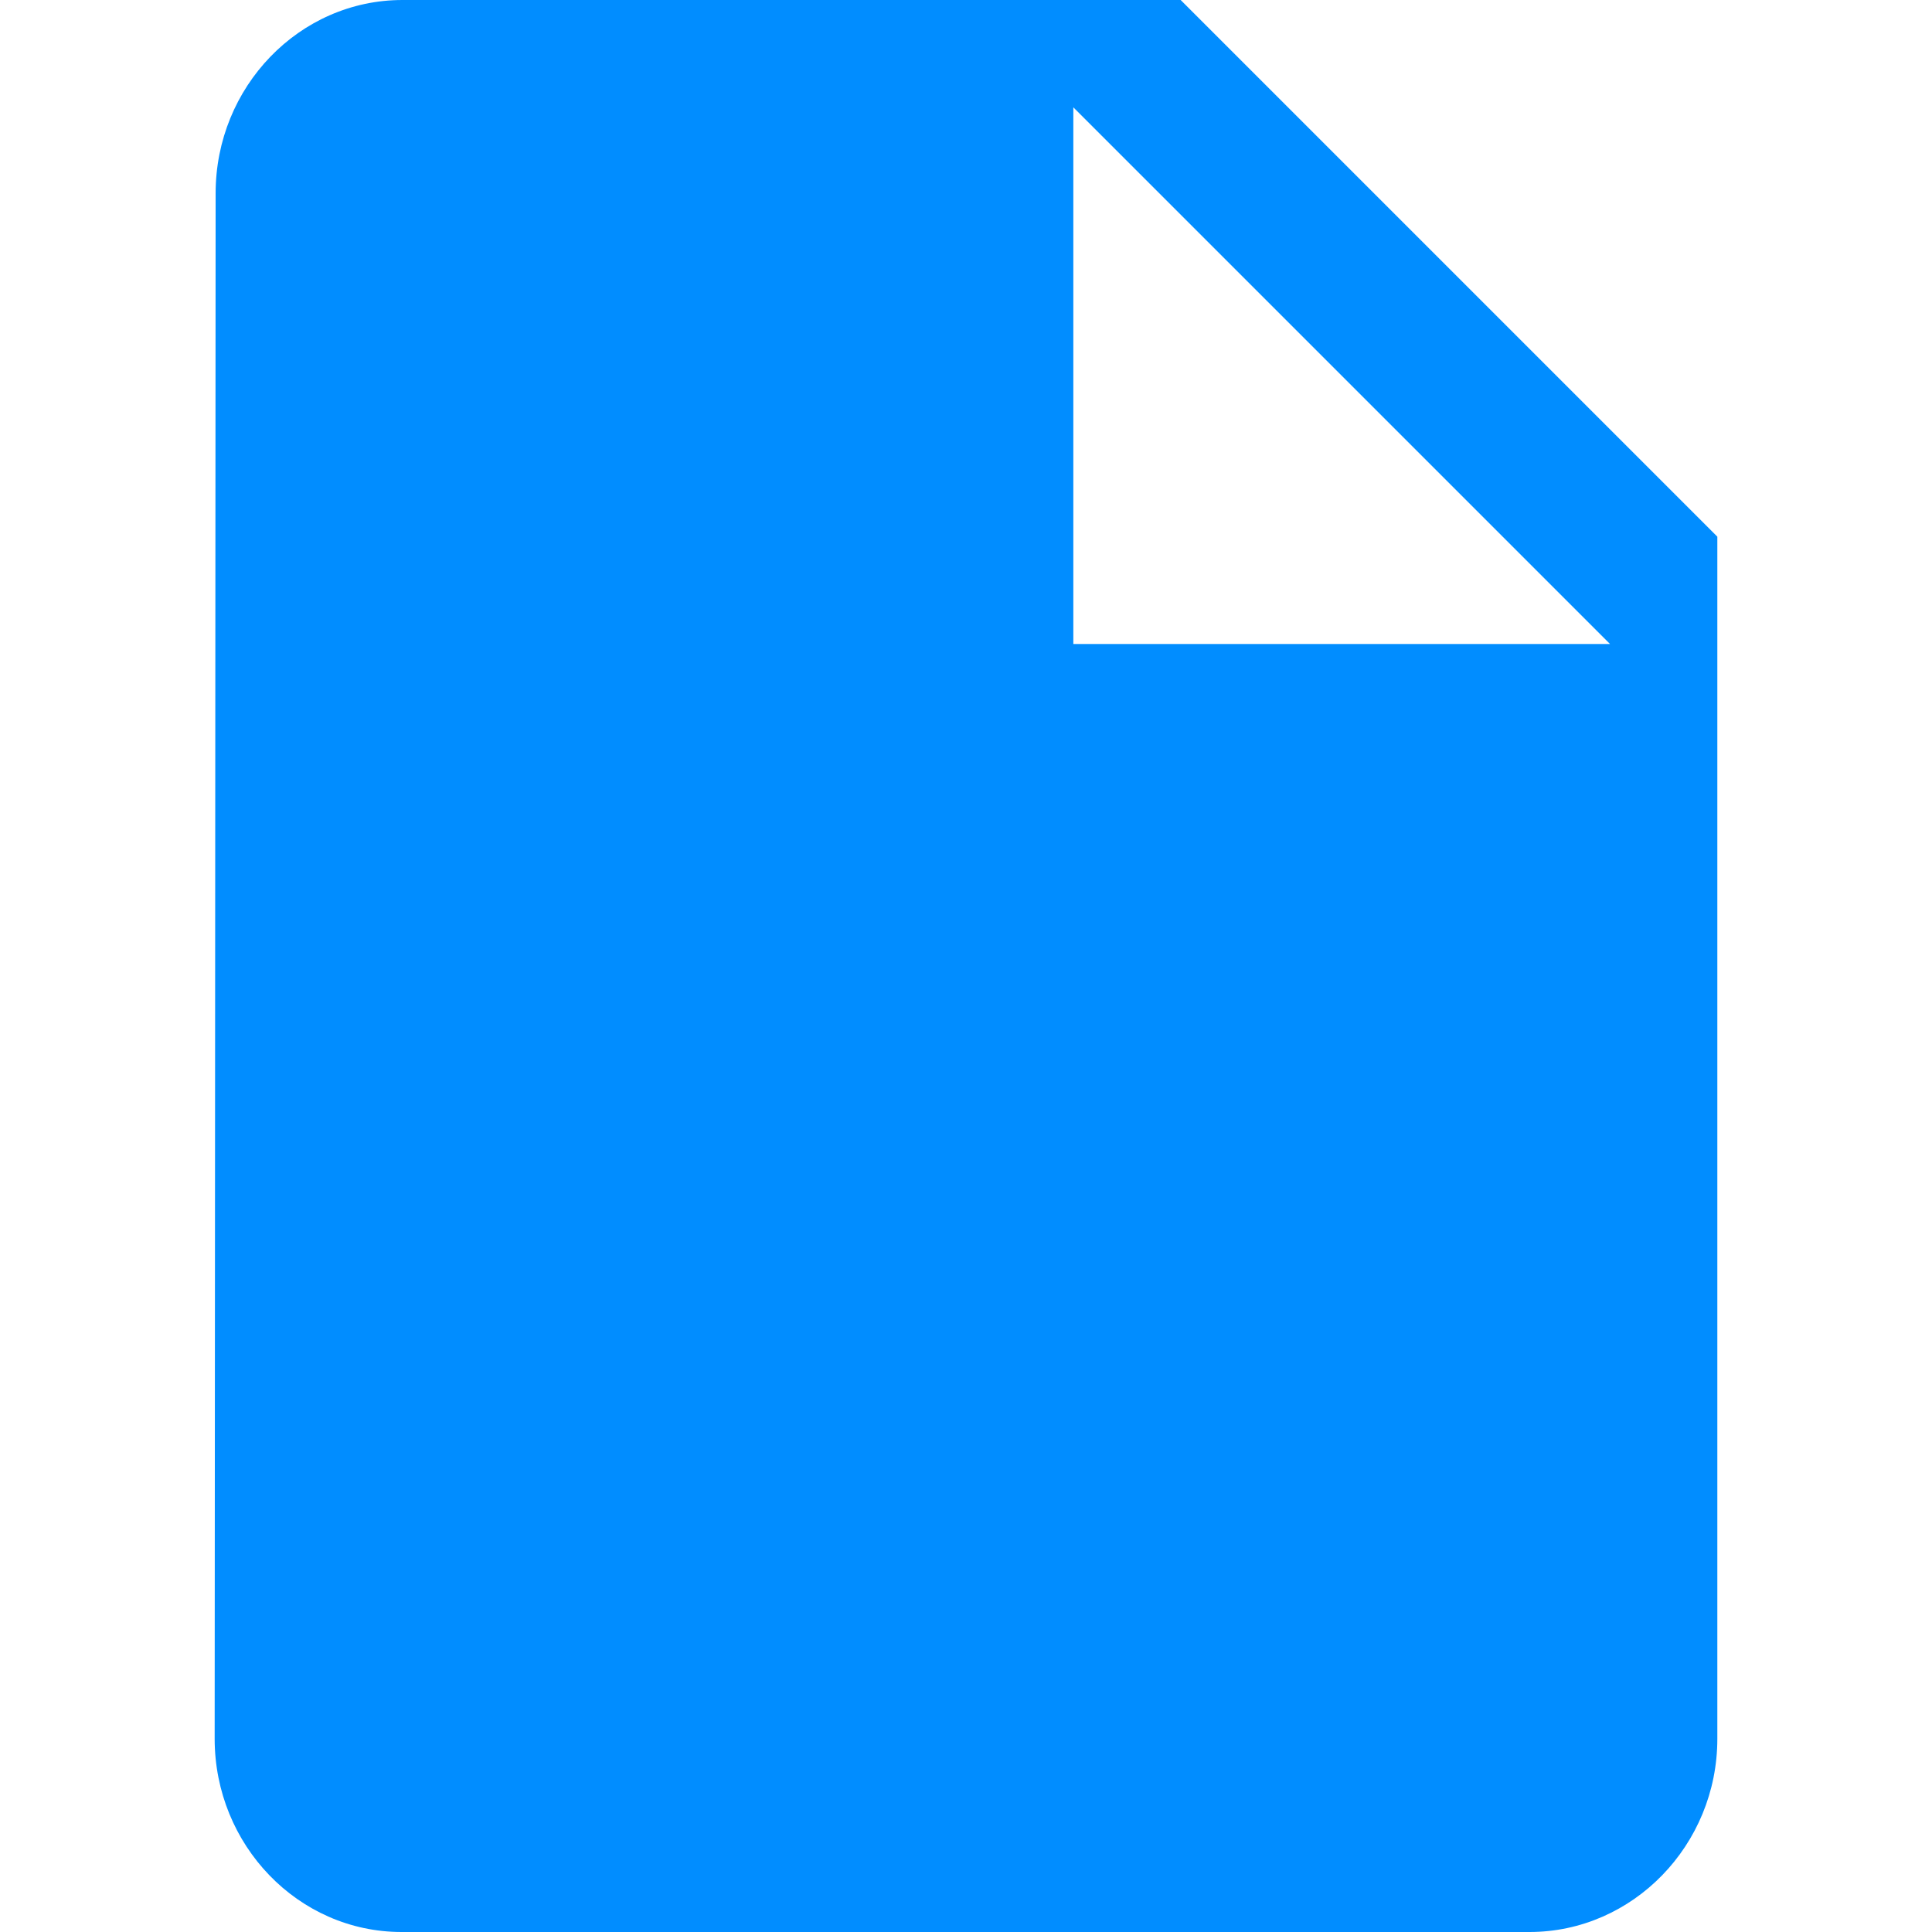 <svg width="18" height="18" viewBox="0 0 18 18" fill="none" xmlns="http://www.w3.org/2000/svg">
<path d="M3.75 0C2.788 0 2.009 0.81 2.009 1.8L2 16.2C2 17.19 2.779 18 3.741 18H14.25C15.213 18 16 17.19 16 16.2V5L11 0H3.75ZM10 6V1L15 6H10Z" fill="#018DFF"/>
</svg>
